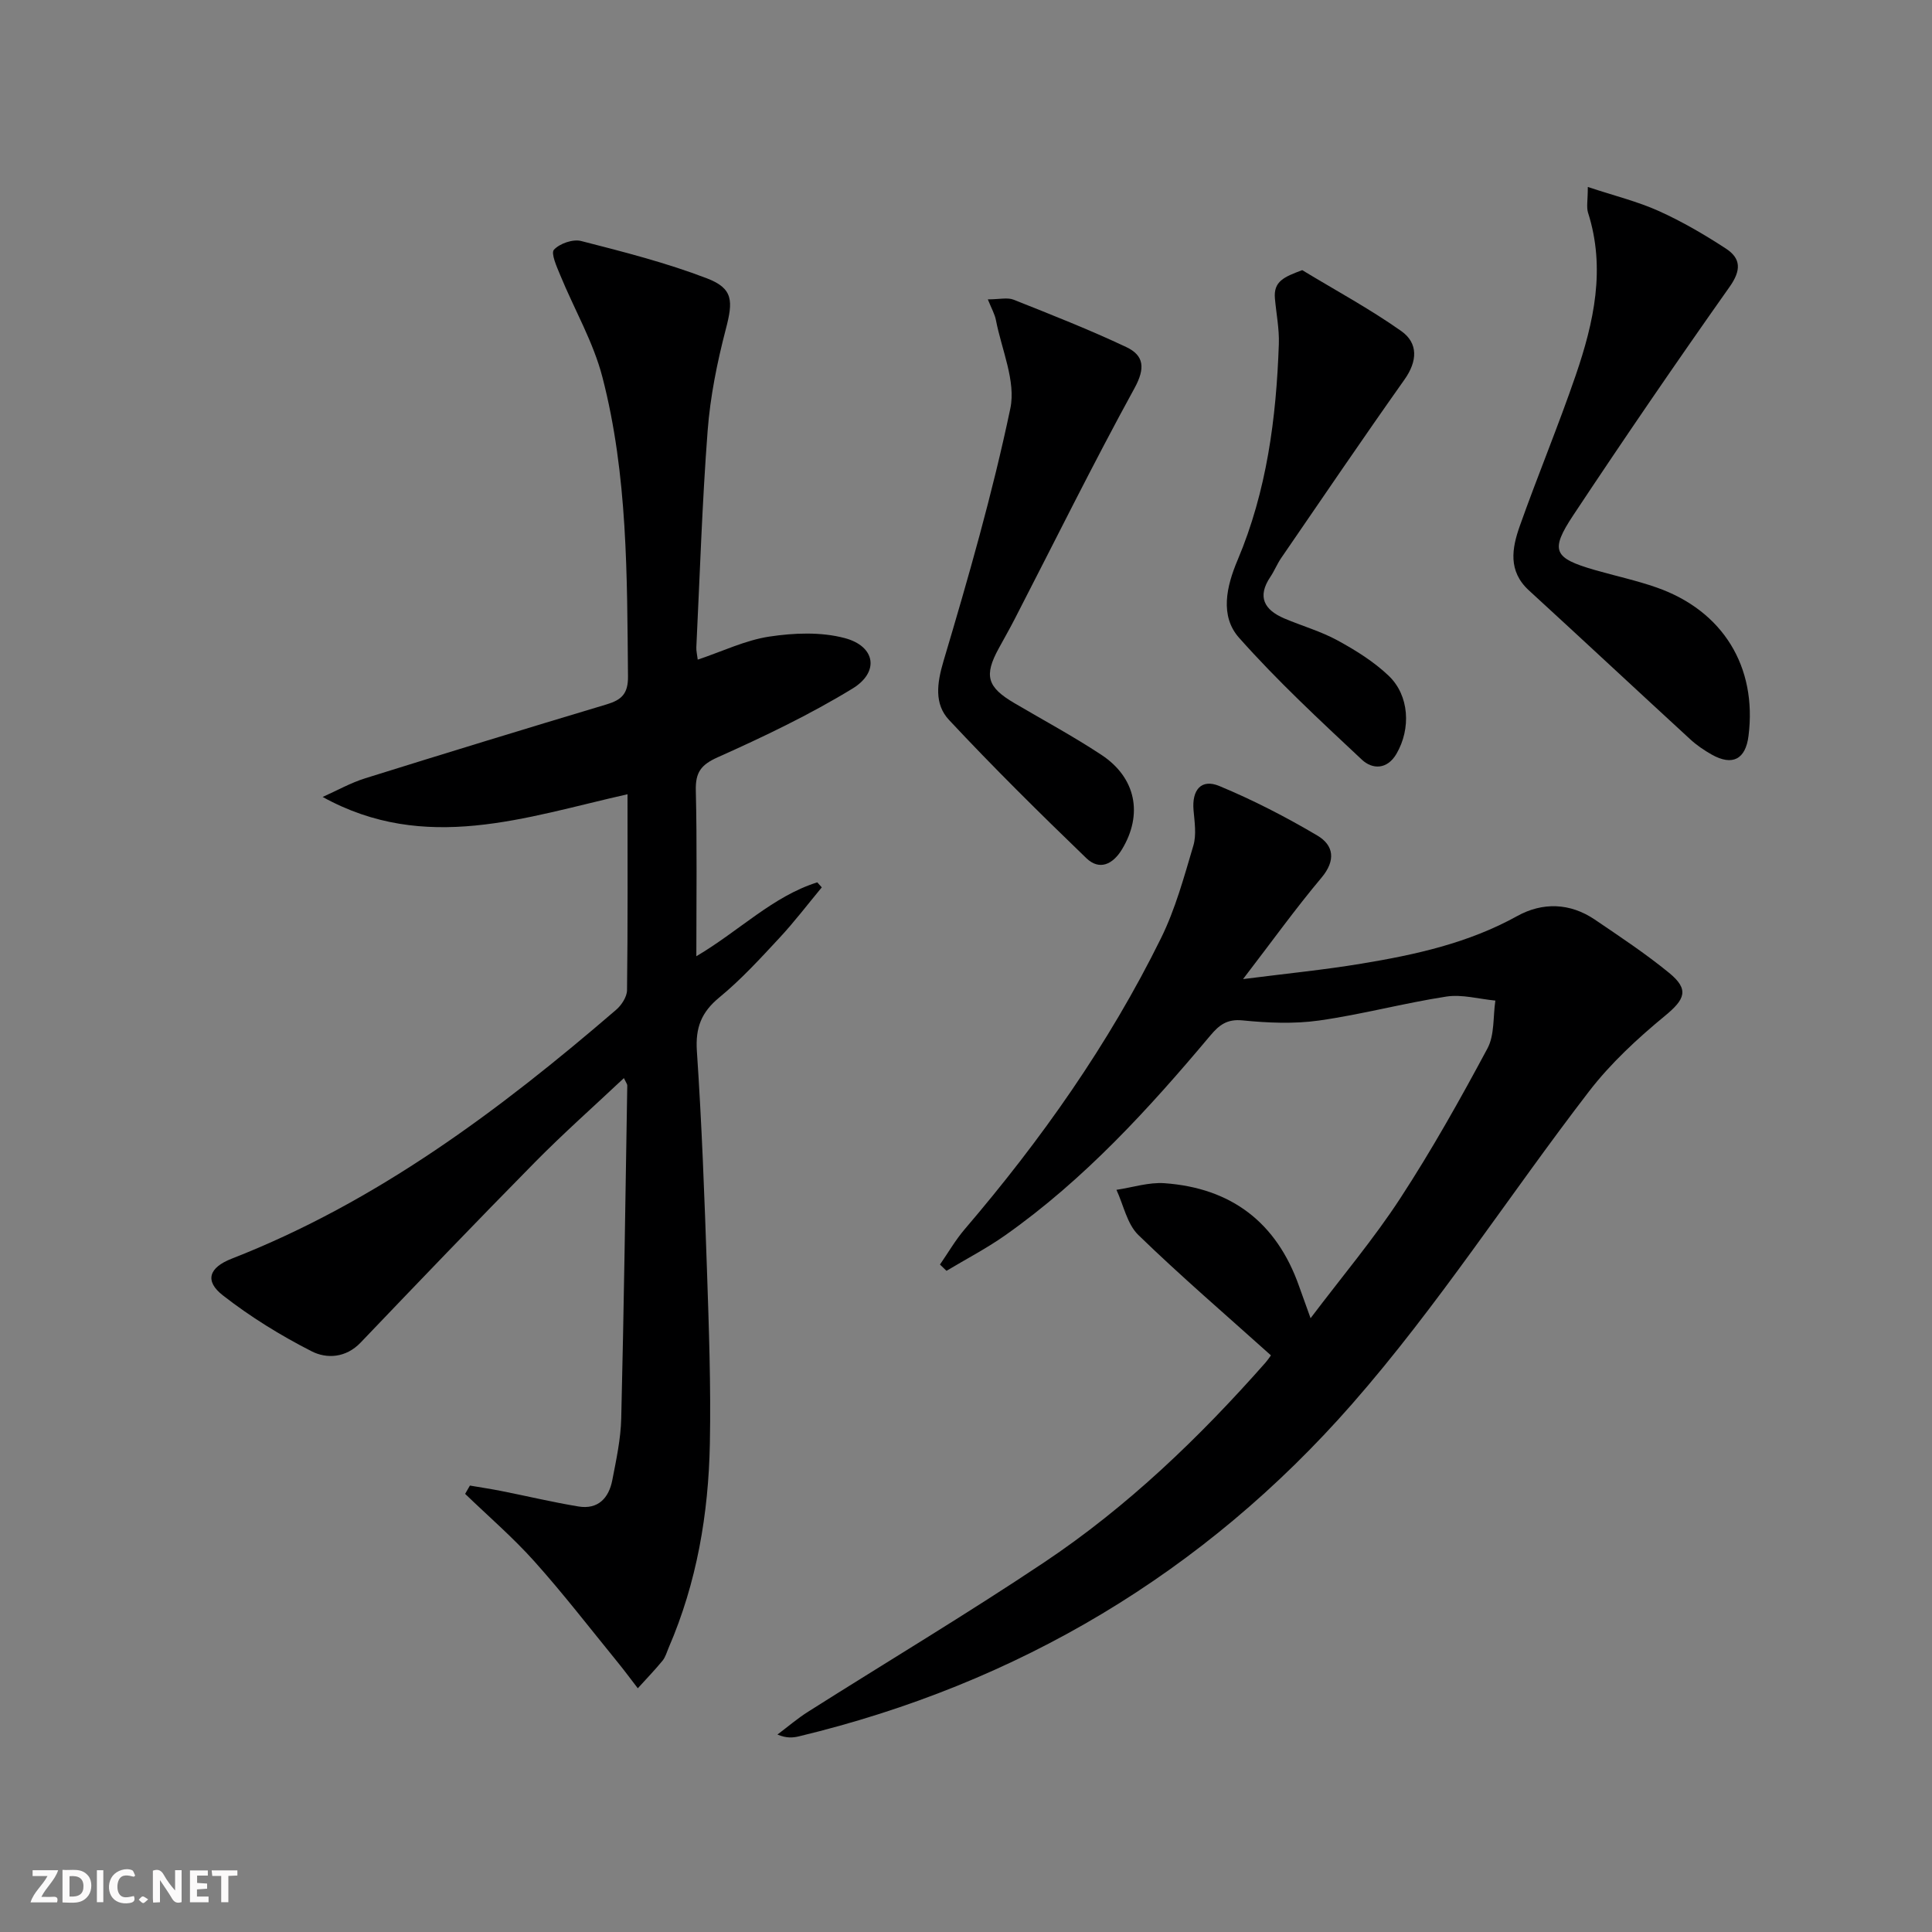 <svg enable-background="new 0 0 400 400" viewBox="0 0 400 400" xmlns="http://www.w3.org/2000/svg"><rect x="0" y="0" width="400" height="400" fill="#808080" stroke="none"/><g fill="#fbfafa"><path d="m37.59 393.81c-.92.31-1.52.05-2-.78-.7-1.2-1.52-2.34-2.47-3.78v4.59c-.55.03-.95.05-1.41.07-.03-.37-.06-.64-.06-.91 0-1.91 0-3.81 0-5.7 1.13-.41 1.77-.03 2.29.91.62 1.11 1.38 2.14 2.31 3.19v-4.2h1.35v6.61z"/><path d="m12.94 393.88v-6.75c1.9.19 3.93-.54 5.37 1.29.8 1.01.78 2.88.03 3.97-1.37 1.97-3.4 1.51-5.4 1.49m1.45-1.22c2.04.12 2.92-.58 2.89-2.21-.03-1.51-.98-2.19-2.89-2z"/><path d="m11.81 393.87h-5.49c.68-2.18 2.47-3.48 3.51-5.45h-3.08v-1.21h5.29c-.71 2.13-2.44 3.48-3.47 5.51.86 0 1.63.04 2.39-.01.79-.05 1.14.21.85 1.16"/><path d="m39.33 393.86v-6.61h3.7v1.07h-2.22v1.52c.68.04 1.34.09 2.07.13v1.07c-.72.05-1.38.09-2.1.14v1.48h2.4v1.19h-3.85z"/><path d="m27.71 388.56c-1.15-.3-2.46-.61-3.1.64-.37.73-.41 1.93-.06 2.67.63 1.35 1.99.93 3.17.68.35.94-.01 1.32-.93 1.46-1.62.25-3.05-.27-3.76-1.48-.73-1.25-.6-3.03.31-4.17.88-1.11 2.71-1.7 4-1.16.32.13.44.74.65 1.12-.1.08-.19.16-.28.24"/><path d="m49.15 387.24v1.07c-.59.02-1.17.05-1.87.08v5.44h-1.48v-5.44h-1.85c-.05-.4-.08-.73-.13-1.15z"/><path d="m20.06 387.21h1.33v6.62h-1.33z"/><path d="m30.68 393.25c-.49.38-.8.79-1.05.76-.32-.05-.6-.45-.9-.7.26-.24.51-.64.8-.67.29-.04.62.3 1.15.61"/></g><path d="m144.17 197.98c8.99-5.32 15.82-12.4 25.04-15.3.31.35.62.69.93 1.04-2.91 3.5-5.66 7.13-8.76 10.46-3.97 4.27-7.94 8.62-12.42 12.3-3.75 3.08-5 6.27-4.68 11.12 1.02 15.1 1.58 30.23 2.09 45.35.4 11.97.83 23.97.6 35.94-.28 14.54-2.7 28.77-8.53 42.25-.39.91-.66 1.94-1.27 2.69-1.62 1.97-3.41 3.82-5.12 5.71-1.44-1.87-2.84-3.77-4.33-5.59-5.65-6.93-11.12-14.03-17.08-20.68-4.44-4.96-9.53-9.34-14.34-13.98.33-.57.66-1.15.99-1.72 2.15.37 4.3.69 6.43 1.11 5.35 1.06 10.66 2.33 16.04 3.22 4.06.67 6.29-1.74 7.01-5.45.82-4.23 1.75-8.52 1.85-12.8.56-22.97.87-45.94 1.25-68.91 0-.28-.24-.56-.7-1.53-6.28 5.91-12.56 11.47-18.44 17.44-12.15 12.32-24.11 24.81-36.07 37.32-3.05 3.19-7.03 3.39-10.14 1.8-6.44-3.28-12.69-7.14-18.38-11.58-3.85-3-2.86-5.76 1.82-7.59 30.06-11.74 55.43-30.72 79.6-51.53 1.12-.96 2.24-2.68 2.26-4.06.17-13.31.1-26.62.1-40.57-21.11 4.75-41.84 12.33-63.12.56 2.93-1.3 5.76-2.91 8.8-3.86 16.63-5.2 33.29-10.3 49.98-15.3 3.1-.93 4.48-2.19 4.44-5.81-.2-20.8-.04-41.67-5.3-61.96-1.89-7.29-5.83-14.04-8.72-21.08-.72-1.74-1.99-4.55-1.31-5.29 1.19-1.29 3.94-2.24 5.64-1.8 8.78 2.25 17.62 4.5 26.06 7.74 5.47 2.1 5.39 4.74 3.88 10.51-1.79 6.87-3.22 13.94-3.76 21.01-1.14 14.92-1.61 29.88-2.34 44.83-.04.78.17 1.56.29 2.58 5.12-1.71 9.85-4.02 14.82-4.77 5.1-.77 10.7-1 15.61.31 6.37 1.69 7.24 7.02 1.6 10.46-8.88 5.42-18.36 9.95-27.88 14.21-3.52 1.57-4.63 3.16-4.55 6.86.27 11.1.11 22.25.11 34.34z" fill="#000001"/><path d="m263.13 280.61c-9.36-8.41-18.66-16.39-27.44-24.91-2.34-2.27-3.07-6.19-4.54-9.36 3.32-.49 6.68-1.6 9.94-1.37 13.83.99 23.22 8.12 27.86 21.3.65 1.85 1.33 3.69 2.39 6.65 6.6-8.73 13.12-16.46 18.6-24.87 6.52-10 12.38-20.45 18.02-30.98 1.5-2.79 1.14-6.58 1.64-9.91-3.39-.32-6.89-1.33-10.15-.83-8.84 1.36-17.52 3.71-26.37 4.96-5.18.73-10.6.49-15.84-.03-3.22-.32-4.85.99-6.65 3.13-12.76 15.2-26.12 29.83-42.45 41.35-3.87 2.73-8.11 4.93-12.18 7.37-.45-.43-.9-.87-1.35-1.3 1.69-2.44 3.19-5.05 5.11-7.3 15.85-18.53 29.84-38.34 40.64-60.24 2.98-6.04 4.78-12.69 6.71-19.19.67-2.25.25-4.9.04-7.33-.37-4.2 1.59-6.58 5.35-5.01 6.98 2.9 13.77 6.4 20.28 10.25 3.4 2.01 3.88 5.14.85 8.74-5.34 6.35-10.19 13.11-16.23 20.98 9.08-1.16 16.84-1.92 24.53-3.2 11.15-1.84 22.12-4.25 32.21-9.84 5.25-2.91 10.95-2.77 16.1.73 5.22 3.54 10.5 7.04 15.38 11.03 4.23 3.46 3.25 5.49-.87 8.89-5.69 4.69-11.24 9.82-15.72 15.64-16.52 21.47-31.28 44.45-49.09 64.76-30.58 34.87-69.11 57.86-114.48 68.77-1.26.3-2.57.42-4.46-.37 2.11-1.58 4.12-3.32 6.34-4.72 16.29-10.32 32.86-20.22 48.88-30.93 17.24-11.52 32.14-25.84 45.85-41.38.62-.75 1.16-1.56 1.1-1.48z" fill="#000001"/><path d="m328.74 38.71c5.56 1.84 10.33 3.01 14.72 4.99 4.81 2.17 9.43 4.87 13.86 7.76 3.15 2.05 3.2 4.5.78 7.92-11.03 15.61-21.83 31.39-32.39 47.32-4.86 7.33-4.01 8.85 4.4 11.29 4.29 1.24 8.68 2.17 12.89 3.65 13.72 4.81 20.82 16.42 19.01 30.73-.61 4.85-3.33 6.27-7.63 3.85-1.58-.89-3.13-1.95-4.46-3.18-11.15-10.24-22.21-20.58-33.37-30.8-4.38-4.01-3.52-8.75-1.89-13.35 3.71-10.46 7.99-20.73 11.59-31.23 3.74-10.93 6.23-22.08 2.53-33.65-.35-1.15-.04-2.51-.04-5.3z" fill="#000001"/><path d="m204.52 61.98c2.42 0 4.07-.44 5.34.07 7.84 3.12 15.71 6.21 23.33 9.81 3.68 1.74 3.96 4.37 1.7 8.5-8.62 15.72-16.56 31.81-24.78 47.75-1.06 2.07-2.22 4.09-3.33 6.13-3.09 5.65-2.42 8.01 3.23 11.33 6.02 3.54 12.2 6.87 18.02 10.71 7.2 4.75 8.63 12.35 4.27 19.56-1.91 3.16-4.69 4.43-7.39 1.83-9.68-9.34-19.26-18.8-28.44-28.63-3.04-3.26-2.51-7.52-1.13-12.16 5.15-17.29 10.14-34.68 13.84-52.32 1.18-5.63-1.8-12.16-2.98-18.26-.23-1.23-.9-2.38-1.68-4.32z" fill="#000001"/><path d="m269.61 55.93c6.86 4.16 13.95 7.99 20.49 12.6 3.56 2.51 3.38 6.25.68 10.06-8.65 12.22-17.06 24.61-25.53 36.95-.84 1.23-1.4 2.65-2.23 3.89-2.8 4.15-1.25 6.85 2.88 8.61 3.67 1.56 7.57 2.66 11.04 4.56 3.74 2.04 7.48 4.37 10.55 7.29 4.32 4.1 4.65 10.98 1.65 16.15-1.94 3.36-5.03 3.26-7.17 1.25-8.72-8.16-17.51-16.32-25.43-25.24-4.01-4.51-2.63-10.62-.31-16.09 6.04-14.29 8.01-29.38 8.54-44.72.11-3.13-.53-6.28-.81-9.43-.33-3.58 1.91-4.48 5.65-5.88z" fill="#000001"/></svg>